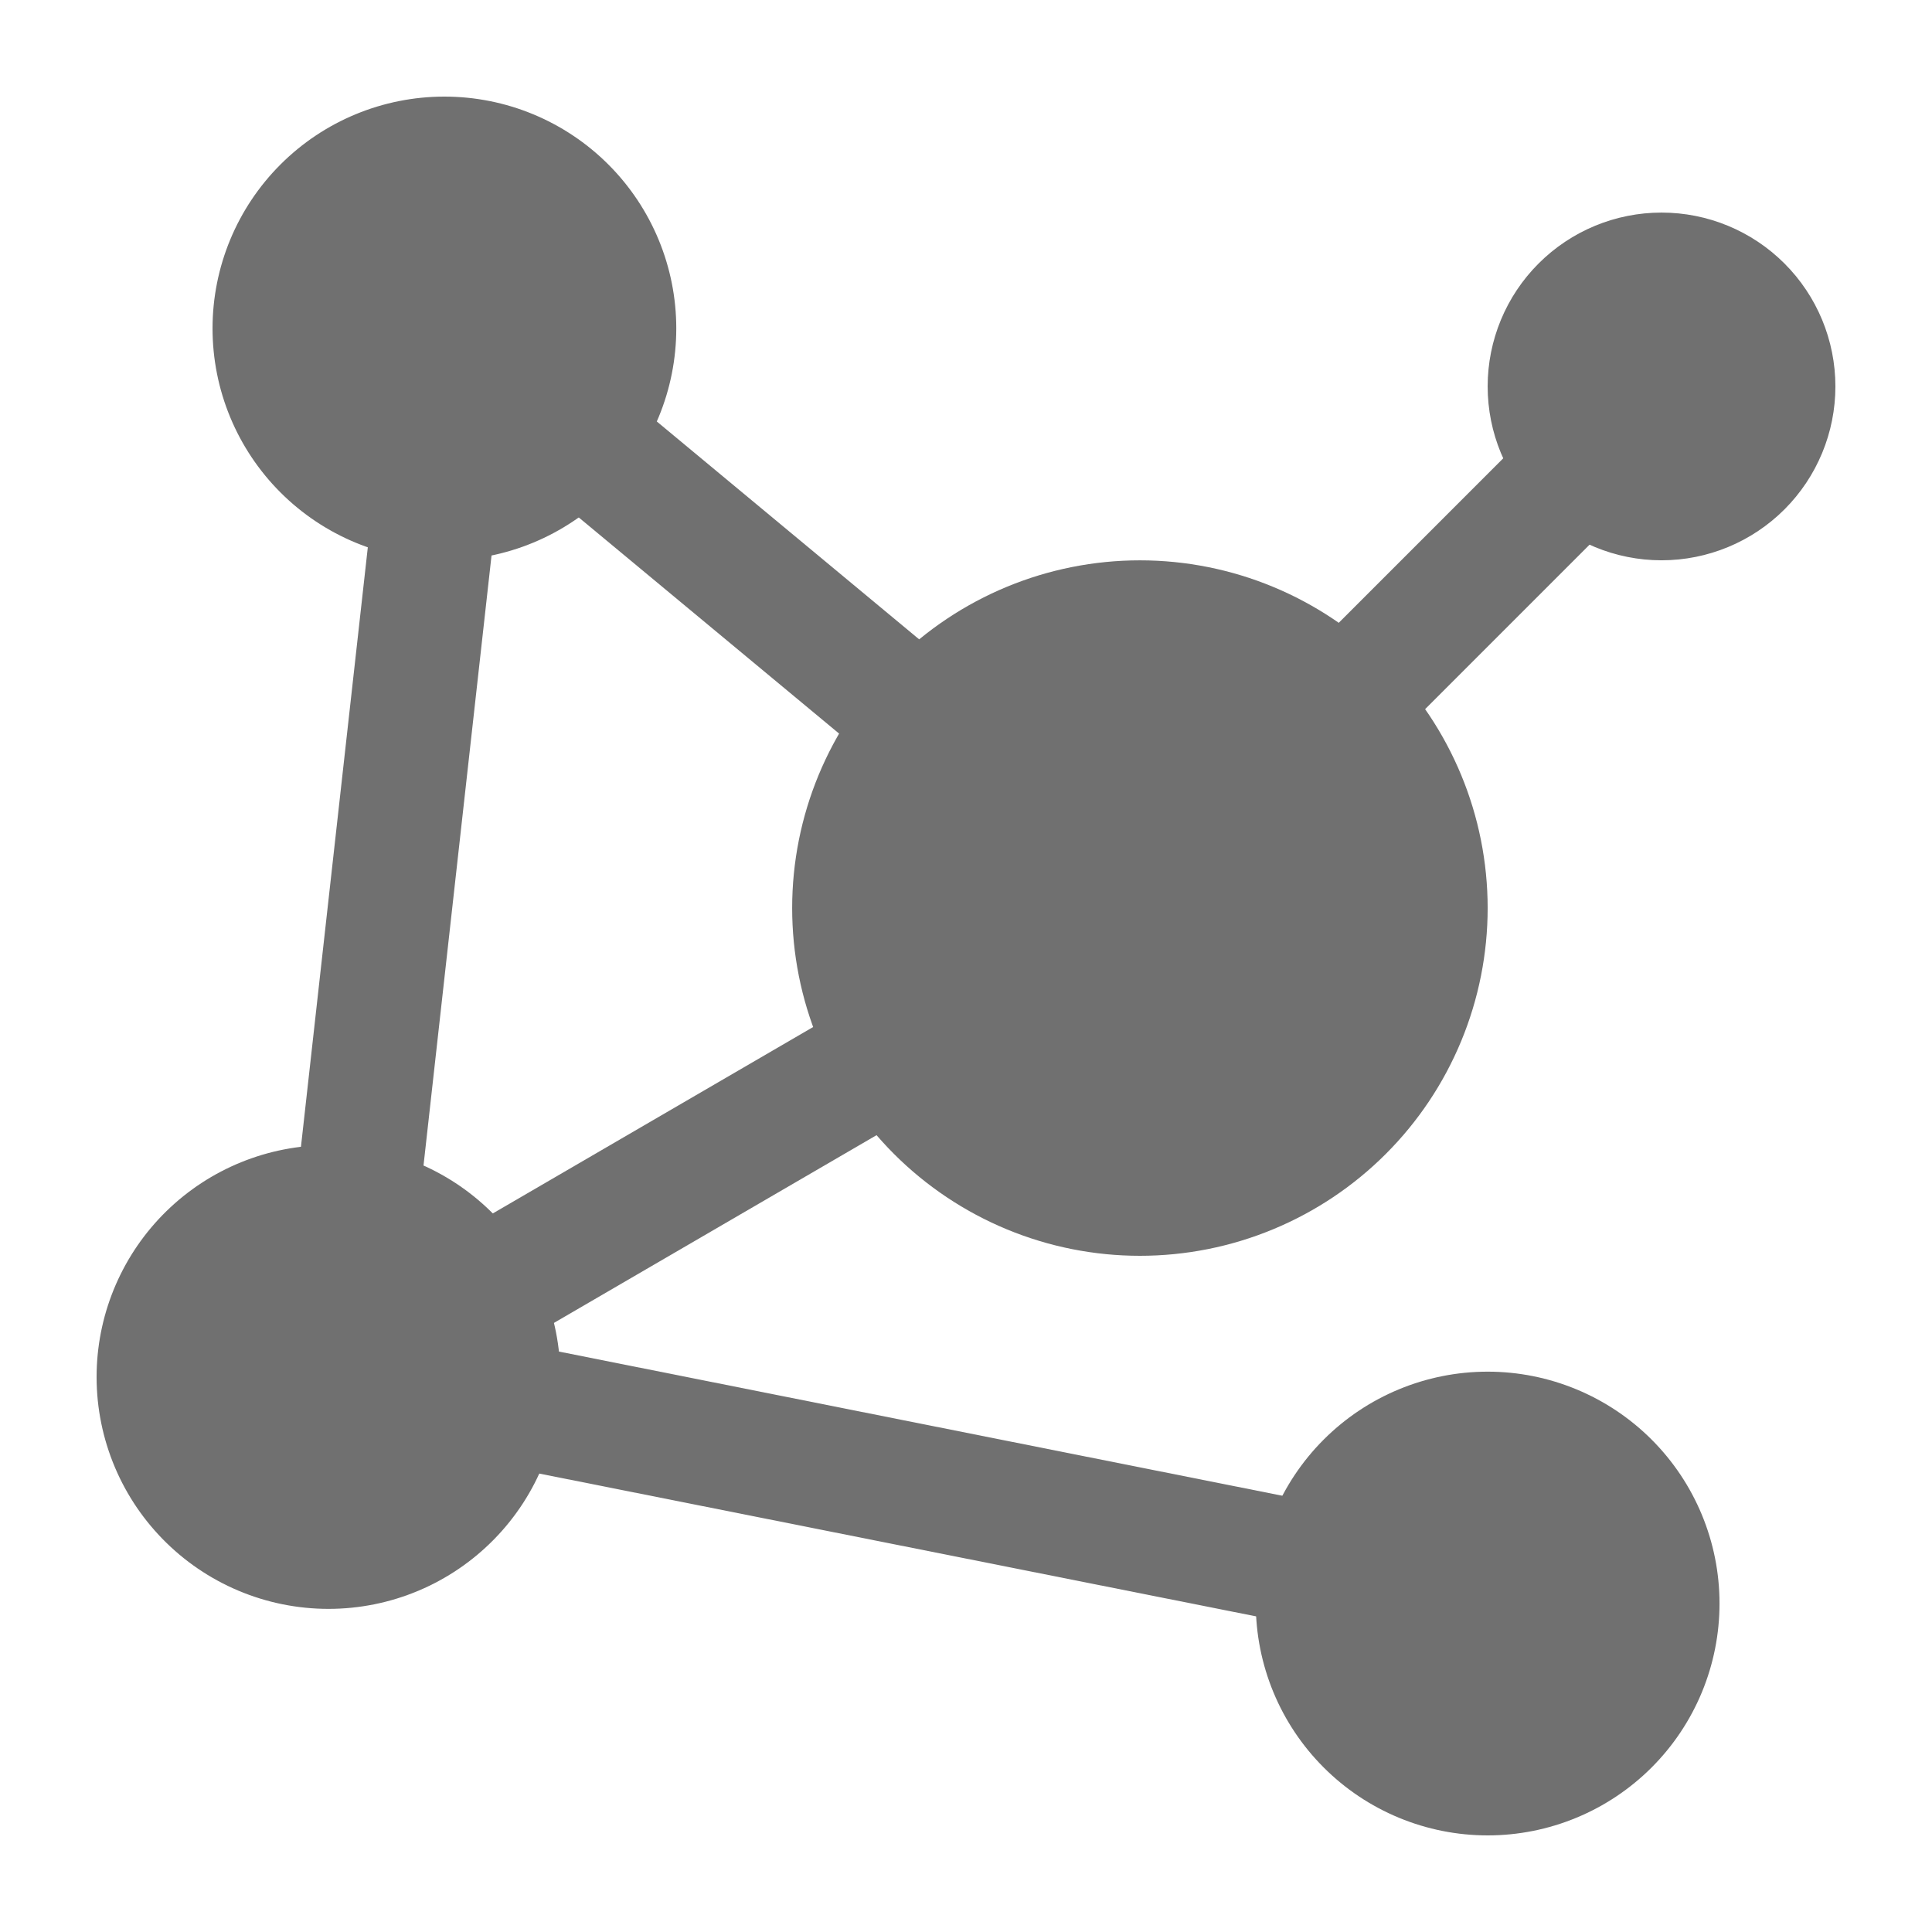 <svg width="100" height="100" viewBox="0 0 100 100" fill="none" xmlns="http://www.w3.org/2000/svg">
<g opacity="0.7">
<path d="M77.001 47C77.001 49.364 76.535 51.705 75.631 53.888C74.727 56.072 73.401 58.057 71.729 59.728C70.058 61.4 68.073 62.725 65.89 63.63C63.706 64.535 61.365 65 59.001 65C56.638 65 54.297 64.535 52.113 63.63C49.929 62.725 47.945 61.4 46.273 59.728C44.602 58.057 43.276 56.072 42.372 53.888C41.467 51.705 41.002 49.364 41.002 47C41.002 42.227 42.899 37.649 46.274 34.274C49.65 30.899 54.228 29.003 59.001 29.003C63.775 29.003 68.353 30.899 71.728 34.274C75.104 37.649 77 42.227 77.001 47ZM29 70.996C29.037 72.595 28.754 74.186 28.168 75.674C27.582 77.162 26.704 78.517 25.586 79.661C24.468 80.805 23.133 81.714 21.659 82.335C20.184 82.956 18.601 83.275 17.002 83.275C15.402 83.275 13.819 82.956 12.345 82.335C10.871 81.714 9.535 80.805 8.418 79.661C7.3 78.517 6.422 77.162 5.836 75.674C5.249 74.186 4.966 72.595 5.003 70.996C5.076 67.862 6.372 64.881 8.614 62.69C10.856 60.499 13.867 59.273 17.002 59.273C20.137 59.273 23.147 60.499 25.389 62.69C27.632 64.881 28.928 67.862 29 70.996ZM95 20.002C95 22.389 94.052 24.678 92.364 26.366C90.676 28.053 88.387 29.001 86 29.001C83.614 29.001 81.324 28.053 79.637 26.366C77.949 24.678 77.001 22.389 77.001 20.002C77.001 17.615 77.949 15.326 79.637 13.639C81.324 11.951 83.614 11.003 86 11.003C88.387 11.003 90.676 11.951 92.364 13.639C94.052 15.326 95 17.615 95 20.002ZM35.004 17C35.004 18.576 34.694 20.137 34.091 21.593C33.488 23.049 32.604 24.372 31.489 25.487C30.375 26.602 29.052 27.486 27.596 28.089C26.14 28.692 24.579 29.003 23.003 29.003C21.426 29.003 19.866 28.692 18.409 28.089C16.953 27.486 15.63 26.602 14.516 25.487C13.401 24.372 12.517 23.049 11.914 21.593C11.311 20.137 11.001 18.576 11.001 17C11.001 13.817 12.266 10.765 14.517 8.515C16.767 6.264 19.82 5 23.003 5C26.185 5 29.238 6.264 31.489 8.515C33.739 10.765 35.004 13.817 35.004 17ZM89.002 82.998C89.002 84.574 88.692 86.134 88.089 87.591C87.486 89.047 86.602 90.37 85.488 91.484C84.373 92.599 83.05 93.483 81.594 94.086C80.138 94.689 78.577 95 77.001 95C75.424 95 73.864 94.689 72.407 94.086C70.951 93.483 69.628 92.599 68.514 91.484C67.399 90.37 66.515 89.047 65.912 87.591C65.309 86.134 64.999 84.574 64.999 82.998C64.999 79.815 66.264 76.763 68.515 74.512C70.765 72.262 73.818 70.997 77.001 70.997C80.183 70.997 83.236 72.262 85.487 74.512C87.737 76.763 89.002 79.815 89.002 82.998Z" fill="#333333"/>
<path d="M20.971 11L61.466 44.627L57.361 49.535L26.025 23.519L21.023 68.381L78 79.737L76.743 86L14 73.5L20.971 11Z" fill="#333333"/>
<path d="M88 22.466L61.472 49L57 44.533L83.528 18L88 22.466Z" fill="#333333"/>
<path d="M61 49.66L19.175 74L16 68.34L57.825 44L61 49.66Z" fill="#333333"/>
</g>
</svg>
